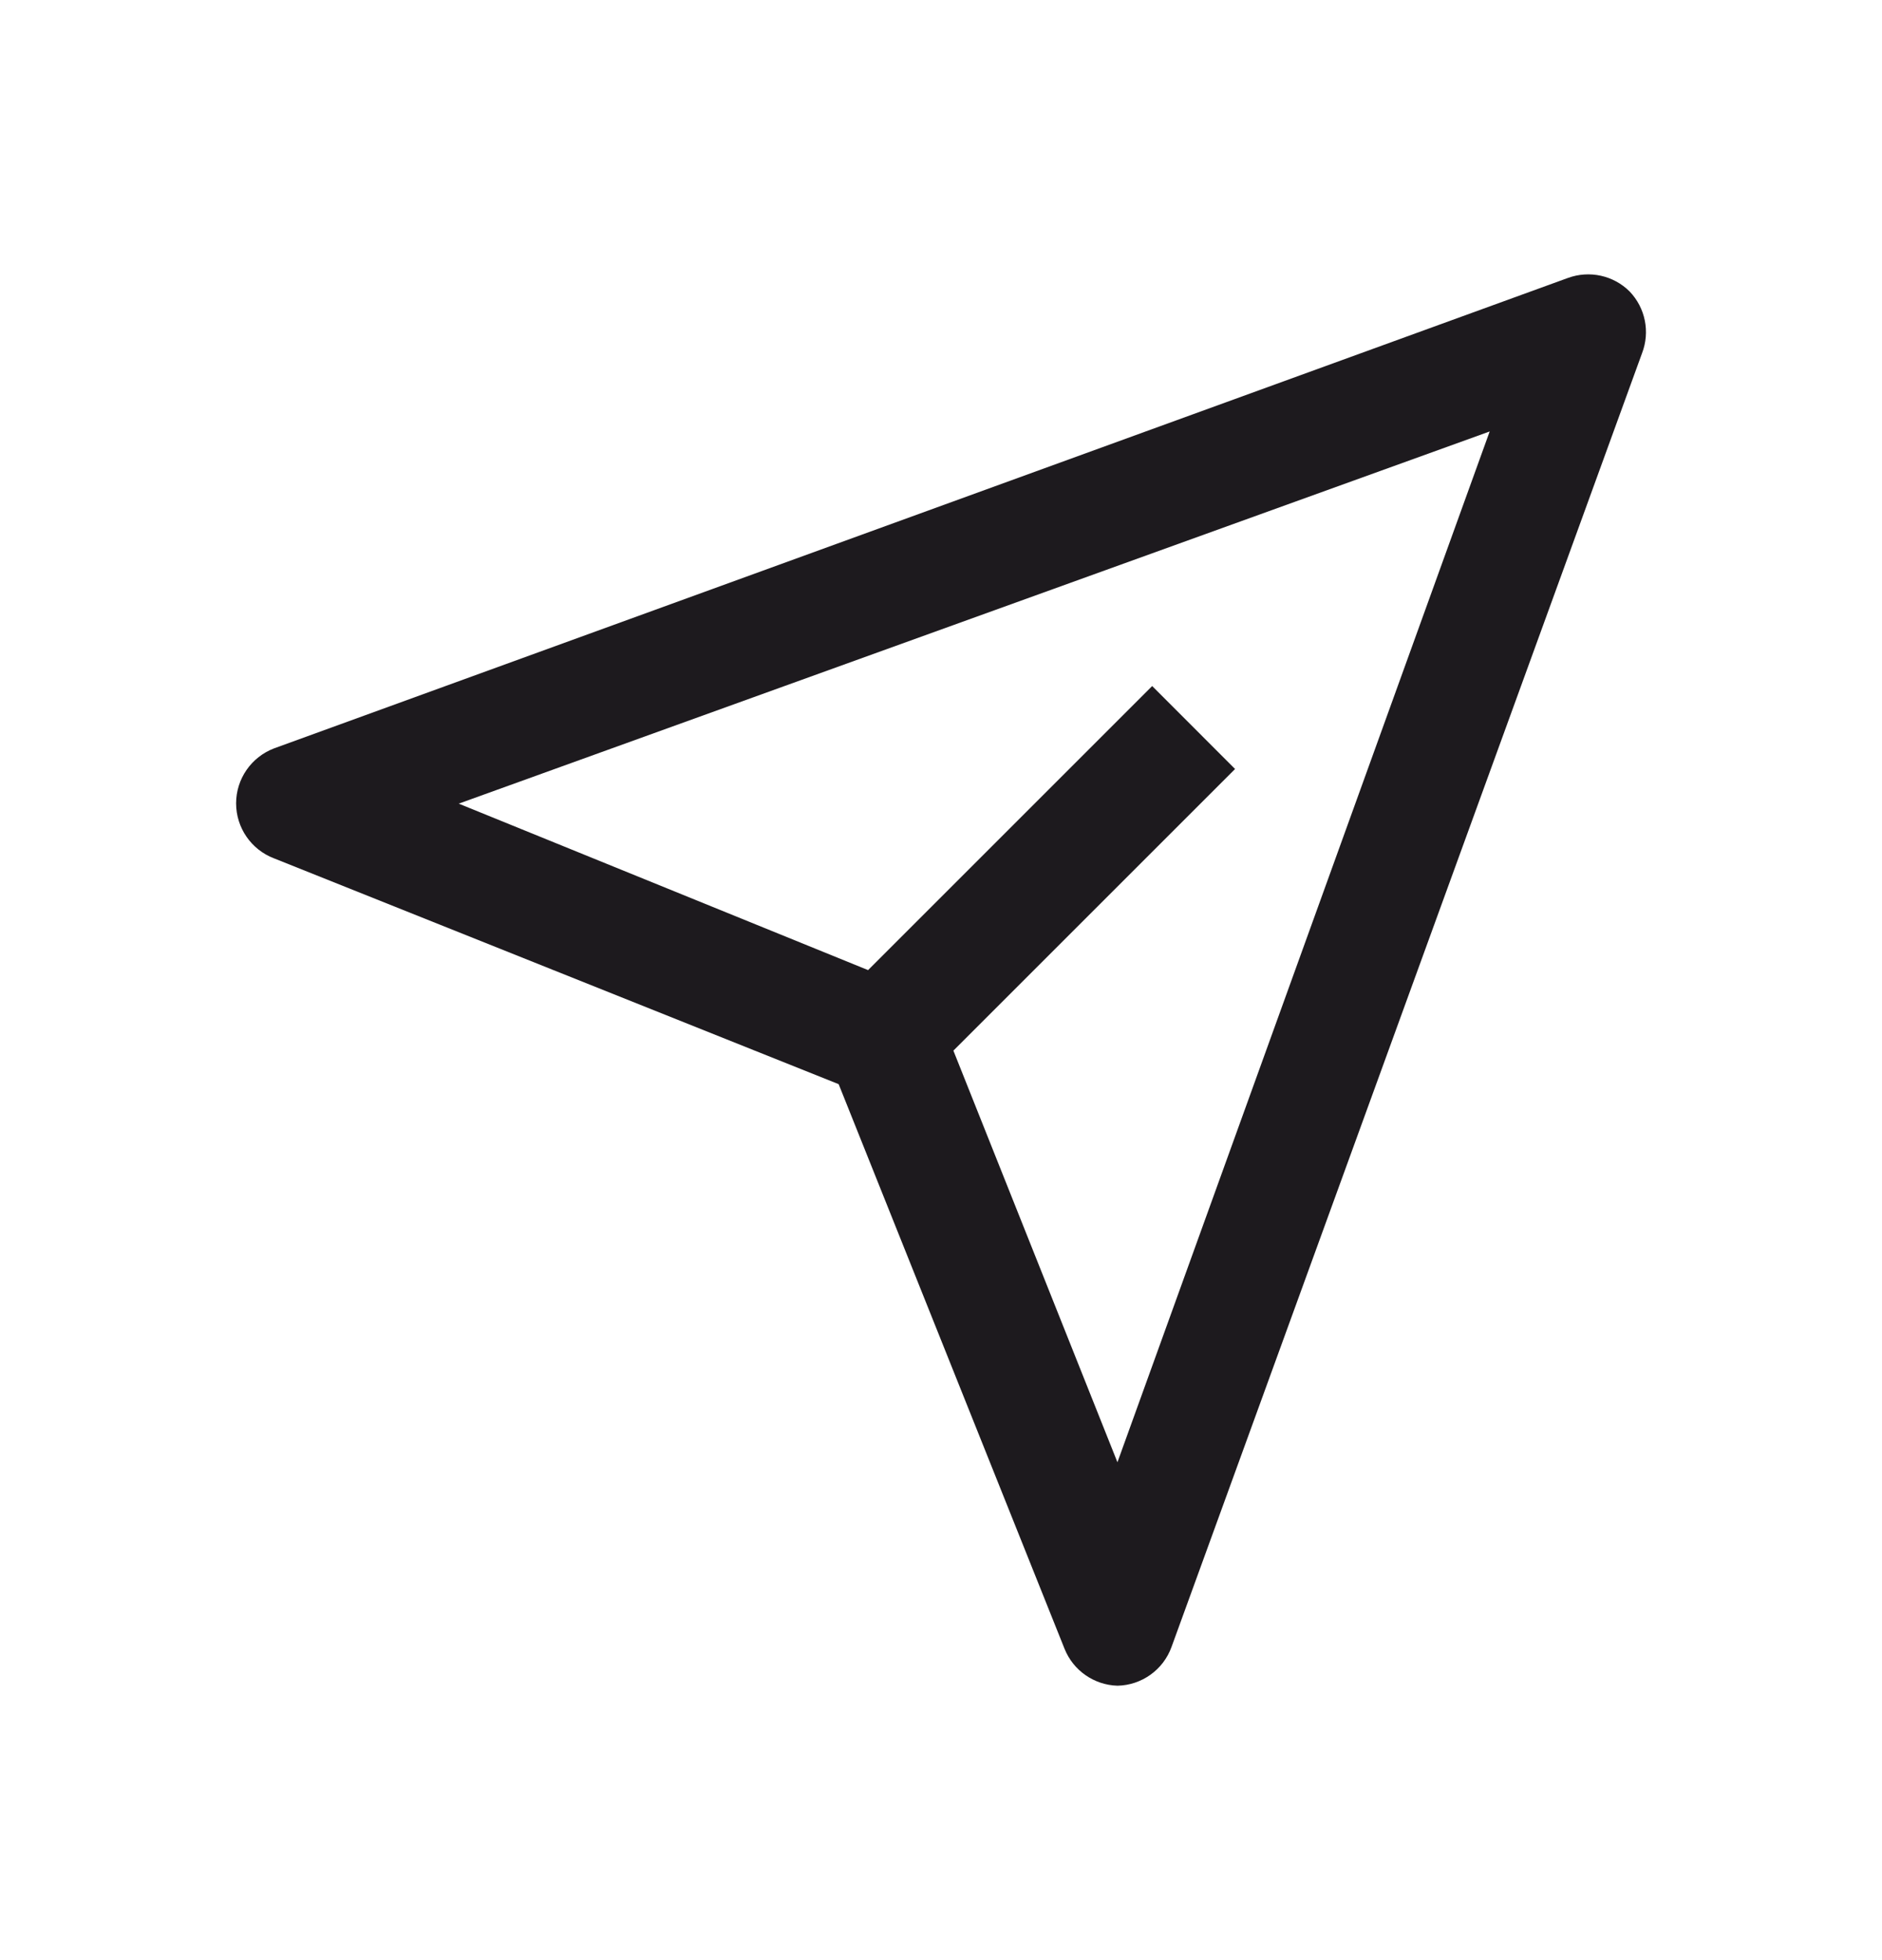 <svg width="24" height="25" viewBox="0 0 24 25" fill="none" xmlns="http://www.w3.org/2000/svg">
<path fill-rule="evenodd" clip-rule="evenodd" d="M20.782 3.718C20.576 3.512 20.269 3.445 19.995 3.545L3.495 9.545C3.204 9.656 3.011 9.935 3.011 10.246C3.011 10.558 3.204 10.837 3.495 10.948L10.695 13.828L13.575 21.028C13.686 21.306 13.951 21.491 14.25 21.5C14.56 21.494 14.835 21.297 14.94 21.005L20.94 4.505C21.044 4.234 20.983 3.928 20.782 3.718ZM14.25 18.65L12.158 13.4L15.75 9.808L14.693 8.75L11.07 12.373L5.85 10.25L18.997 5.503L14.25 18.65Z" fill="#1D1A1E"/>
</svg>
